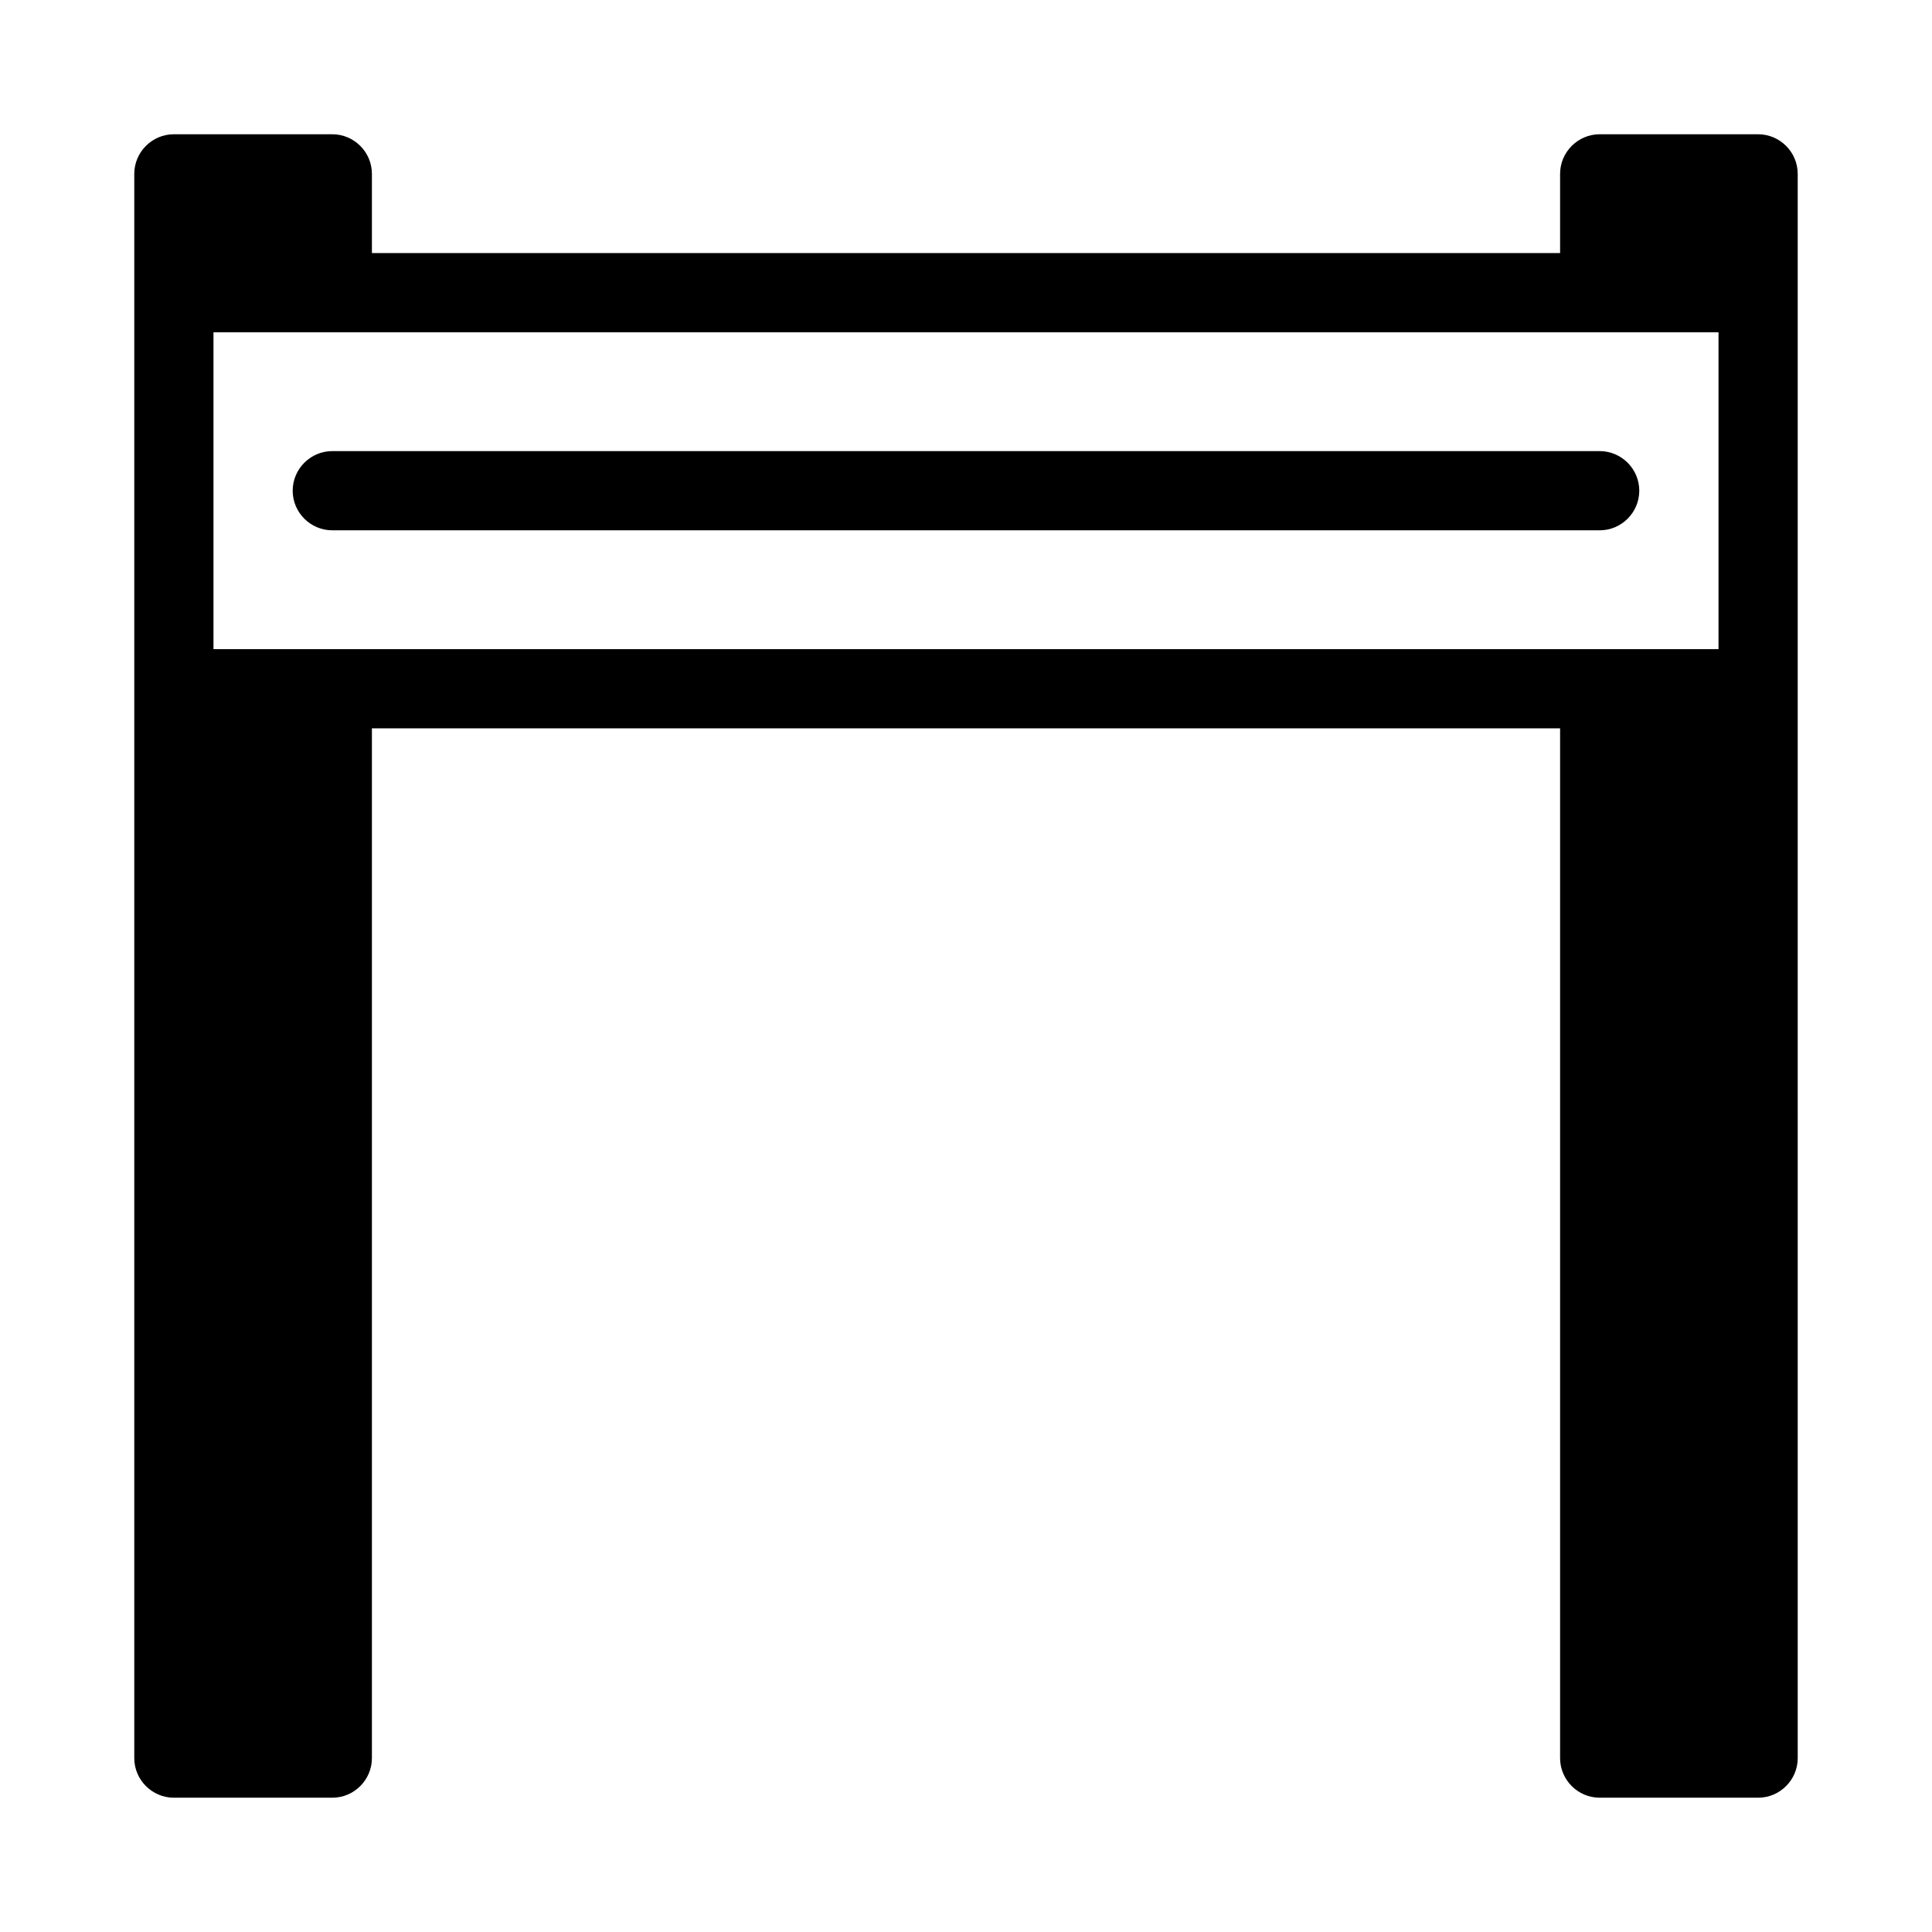 <?xml version="1.0" encoding="UTF-8"?>
<!-- Uploaded to: ICON Repo, www.svgrepo.com, Generator: ICON Repo Mixer Tools -->
<svg fill="#000000" width="800px" height="800px" version="1.1" viewBox="144 144 512 512" xmlns="http://www.w3.org/2000/svg">
 <g>
  <path d="m609.92 179.58h-41.984c-5.773 0-10.496 4.723-10.496 10.496v20.992h-314.88v-20.992c0-5.773-4.723-10.496-10.496-10.496h-41.984c-5.773 0-10.496 4.723-10.496 10.496v419.84c0 5.773 4.723 10.496 10.496 10.496h41.984c5.773 0 10.496-4.723 10.496-10.496v-272.9h314.88v272.9c0 5.773 4.723 10.496 10.496 10.496h41.984c5.773 0 10.496-4.723 10.496-10.496l-0.004-283.39v-136.45c0-5.773-4.723-10.496-10.496-10.496zm-10.496 136.45h-398.85v-83.969h398.85z"/>
  <path d="m232.06 284.54h335.87c5.773 0 10.496-4.723 10.496-10.496s-4.723-10.496-10.496-10.496h-335.87c-5.773 0-10.496 4.723-10.496 10.496s4.723 10.496 10.496 10.496z"/>
 </g>
</svg>